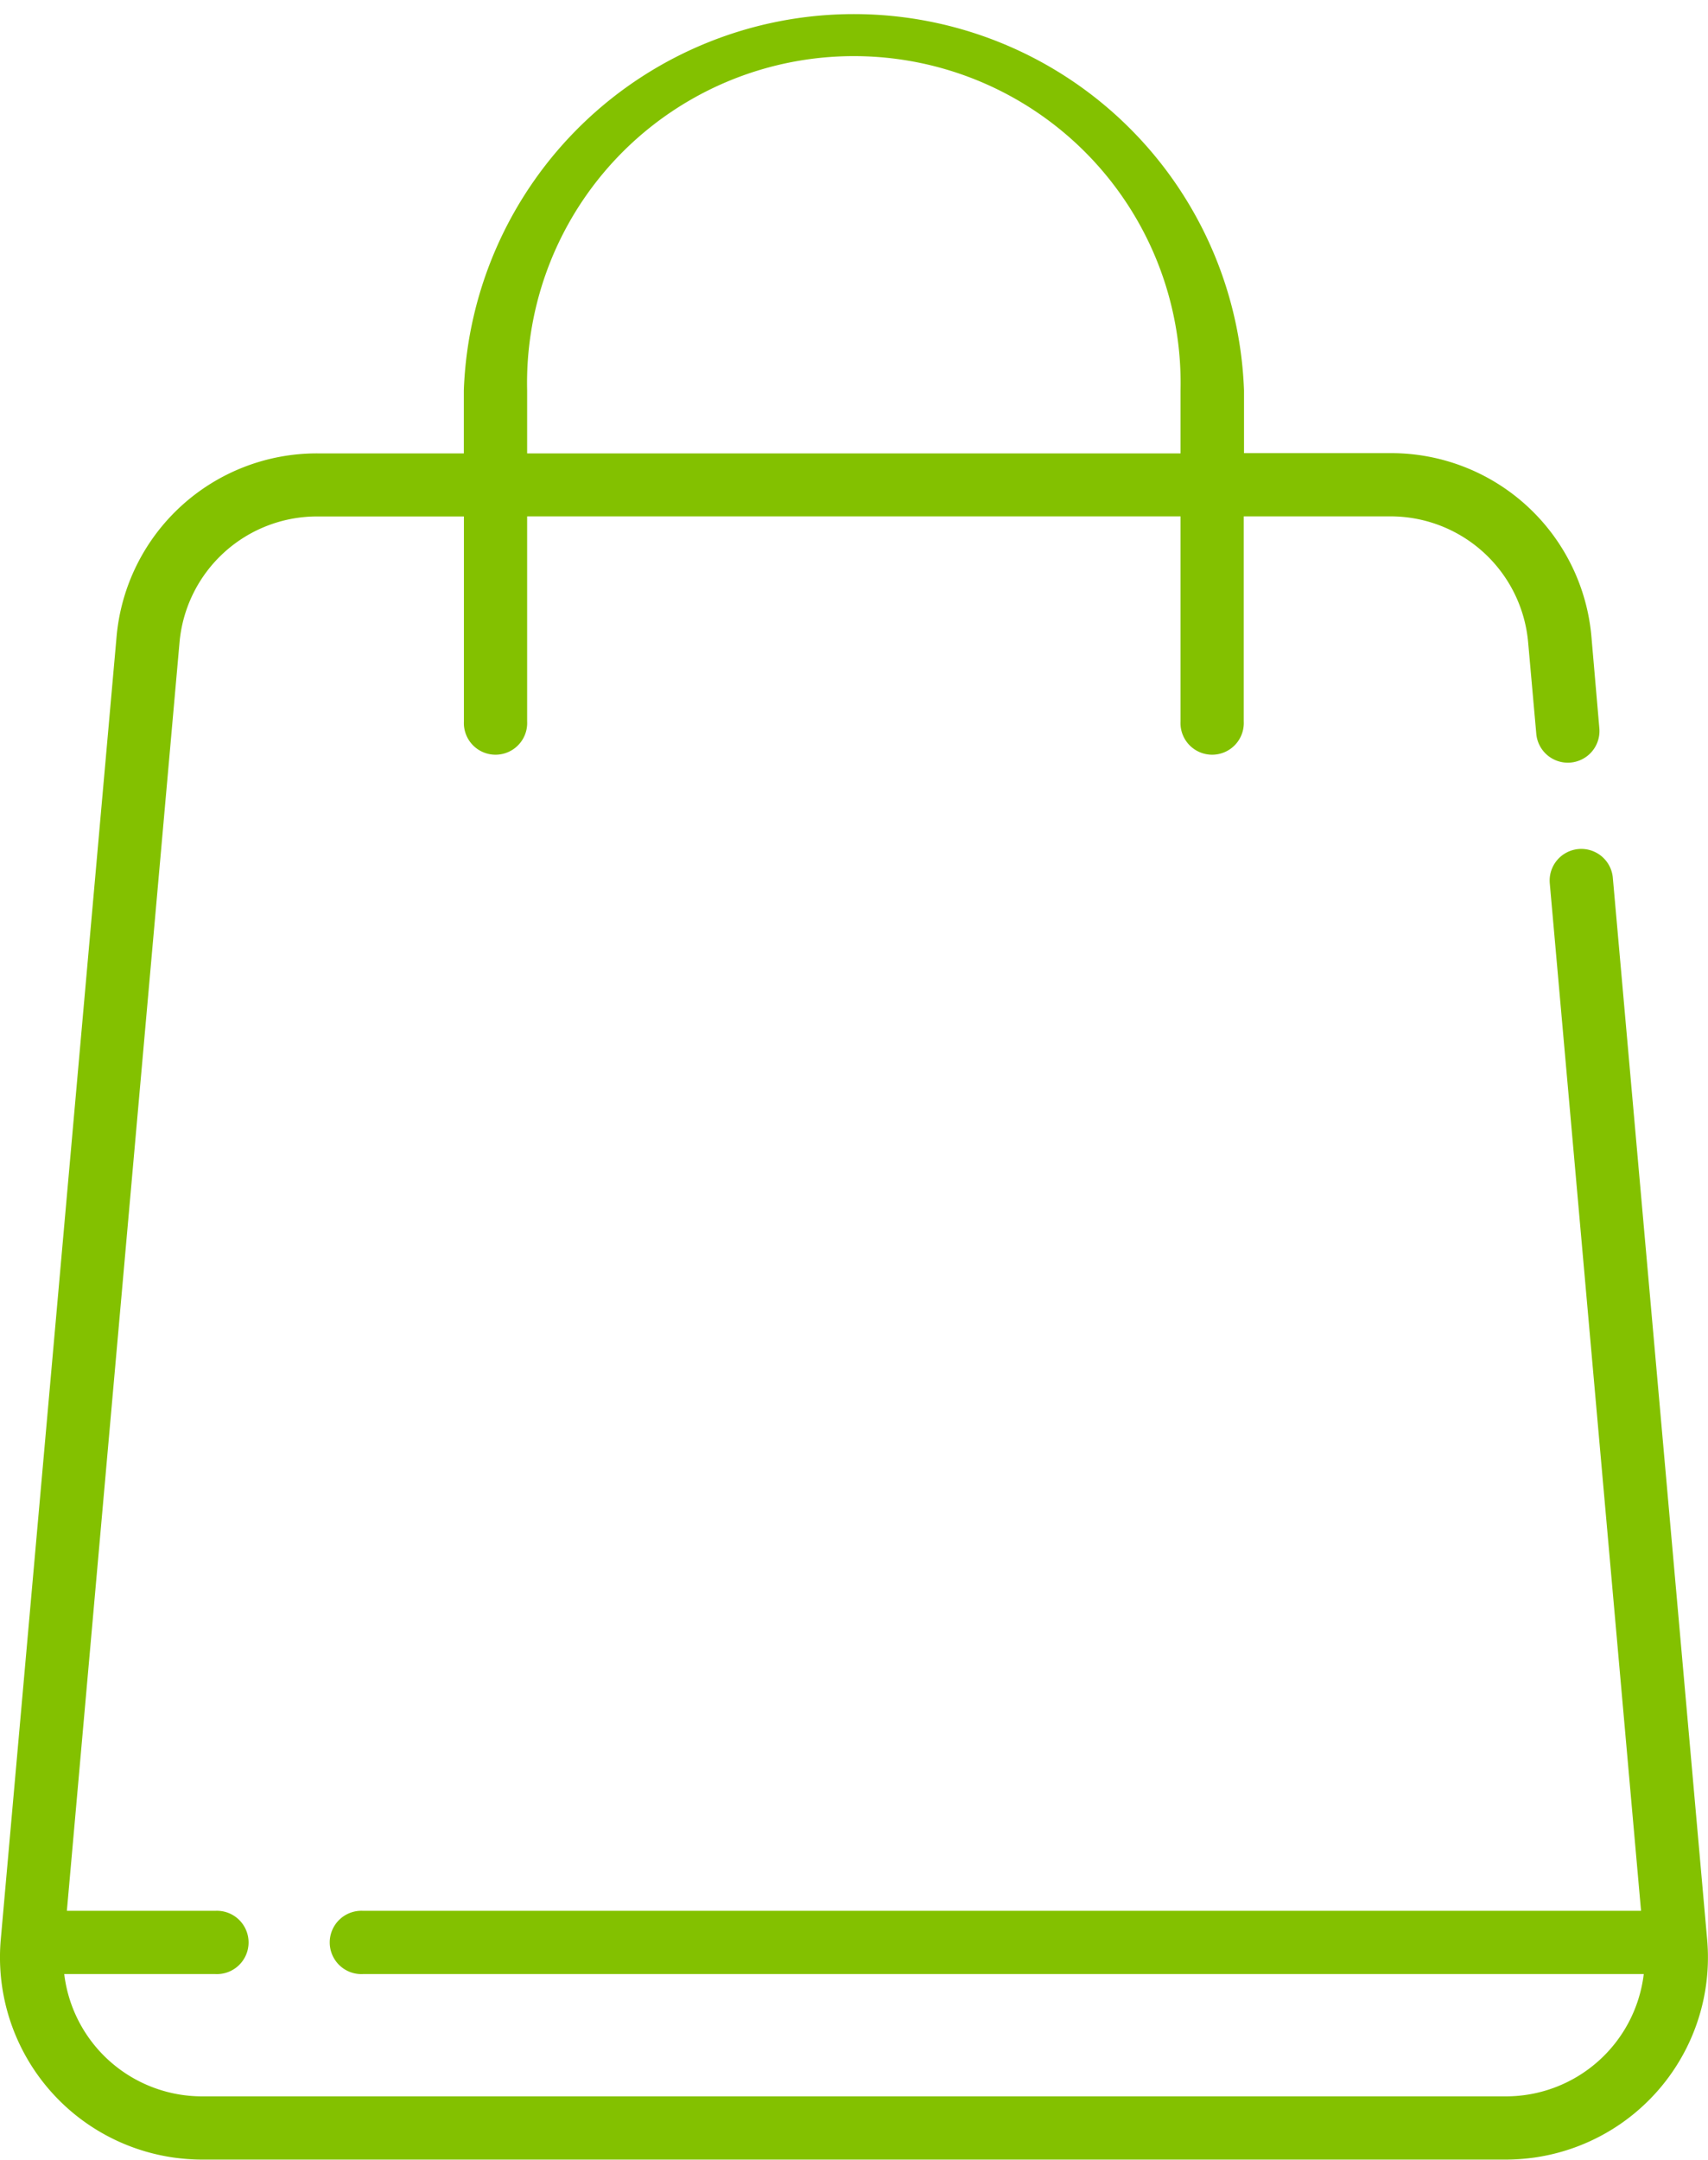 <svg xmlns="http://www.w3.org/2000/svg" fill="#83C100" width="20.128" height="25.446" viewBox="0 0 20.128 25.446"><g transform="translate(-53.505 0)"><path d="M73.623,22.853,72.511,10.337a.373.373,0,0,0-.743.066l1.076,12.111H57.783a.373.373,0,1,0,0,.745H72.876A1.636,1.636,0,0,1,71.251,24.7H55.887a1.636,1.636,0,0,1-1.625-1.441h1.78a.373.373,0,1,0,0-.745H54.293L55.62,7.576a1.628,1.628,0,0,1,1.63-1.491h1.722V8.5a.373.373,0,1,0,.745,0V6.084h7.7V8.5a.373.373,0,1,0,.745,0V6.084h1.722a1.628,1.628,0,0,1,1.63,1.491l.095,1.066a.373.373,0,1,0,.743-.066L72.26,7.51a2.369,2.369,0,0,0-2.372-2.171H68.165V4.6a4.6,4.6,0,0,0-9.194,0v.742H57.25A2.369,2.369,0,0,0,54.878,7.51L53.514,22.853a2.383,2.383,0,0,0,2.372,2.592H71.251a2.382,2.382,0,0,0,2.372-2.592ZM59.717,4.6a3.851,3.851,0,1,1,7.7,0v.742h-7.7Z" transform="translate(0)"/></g></svg>